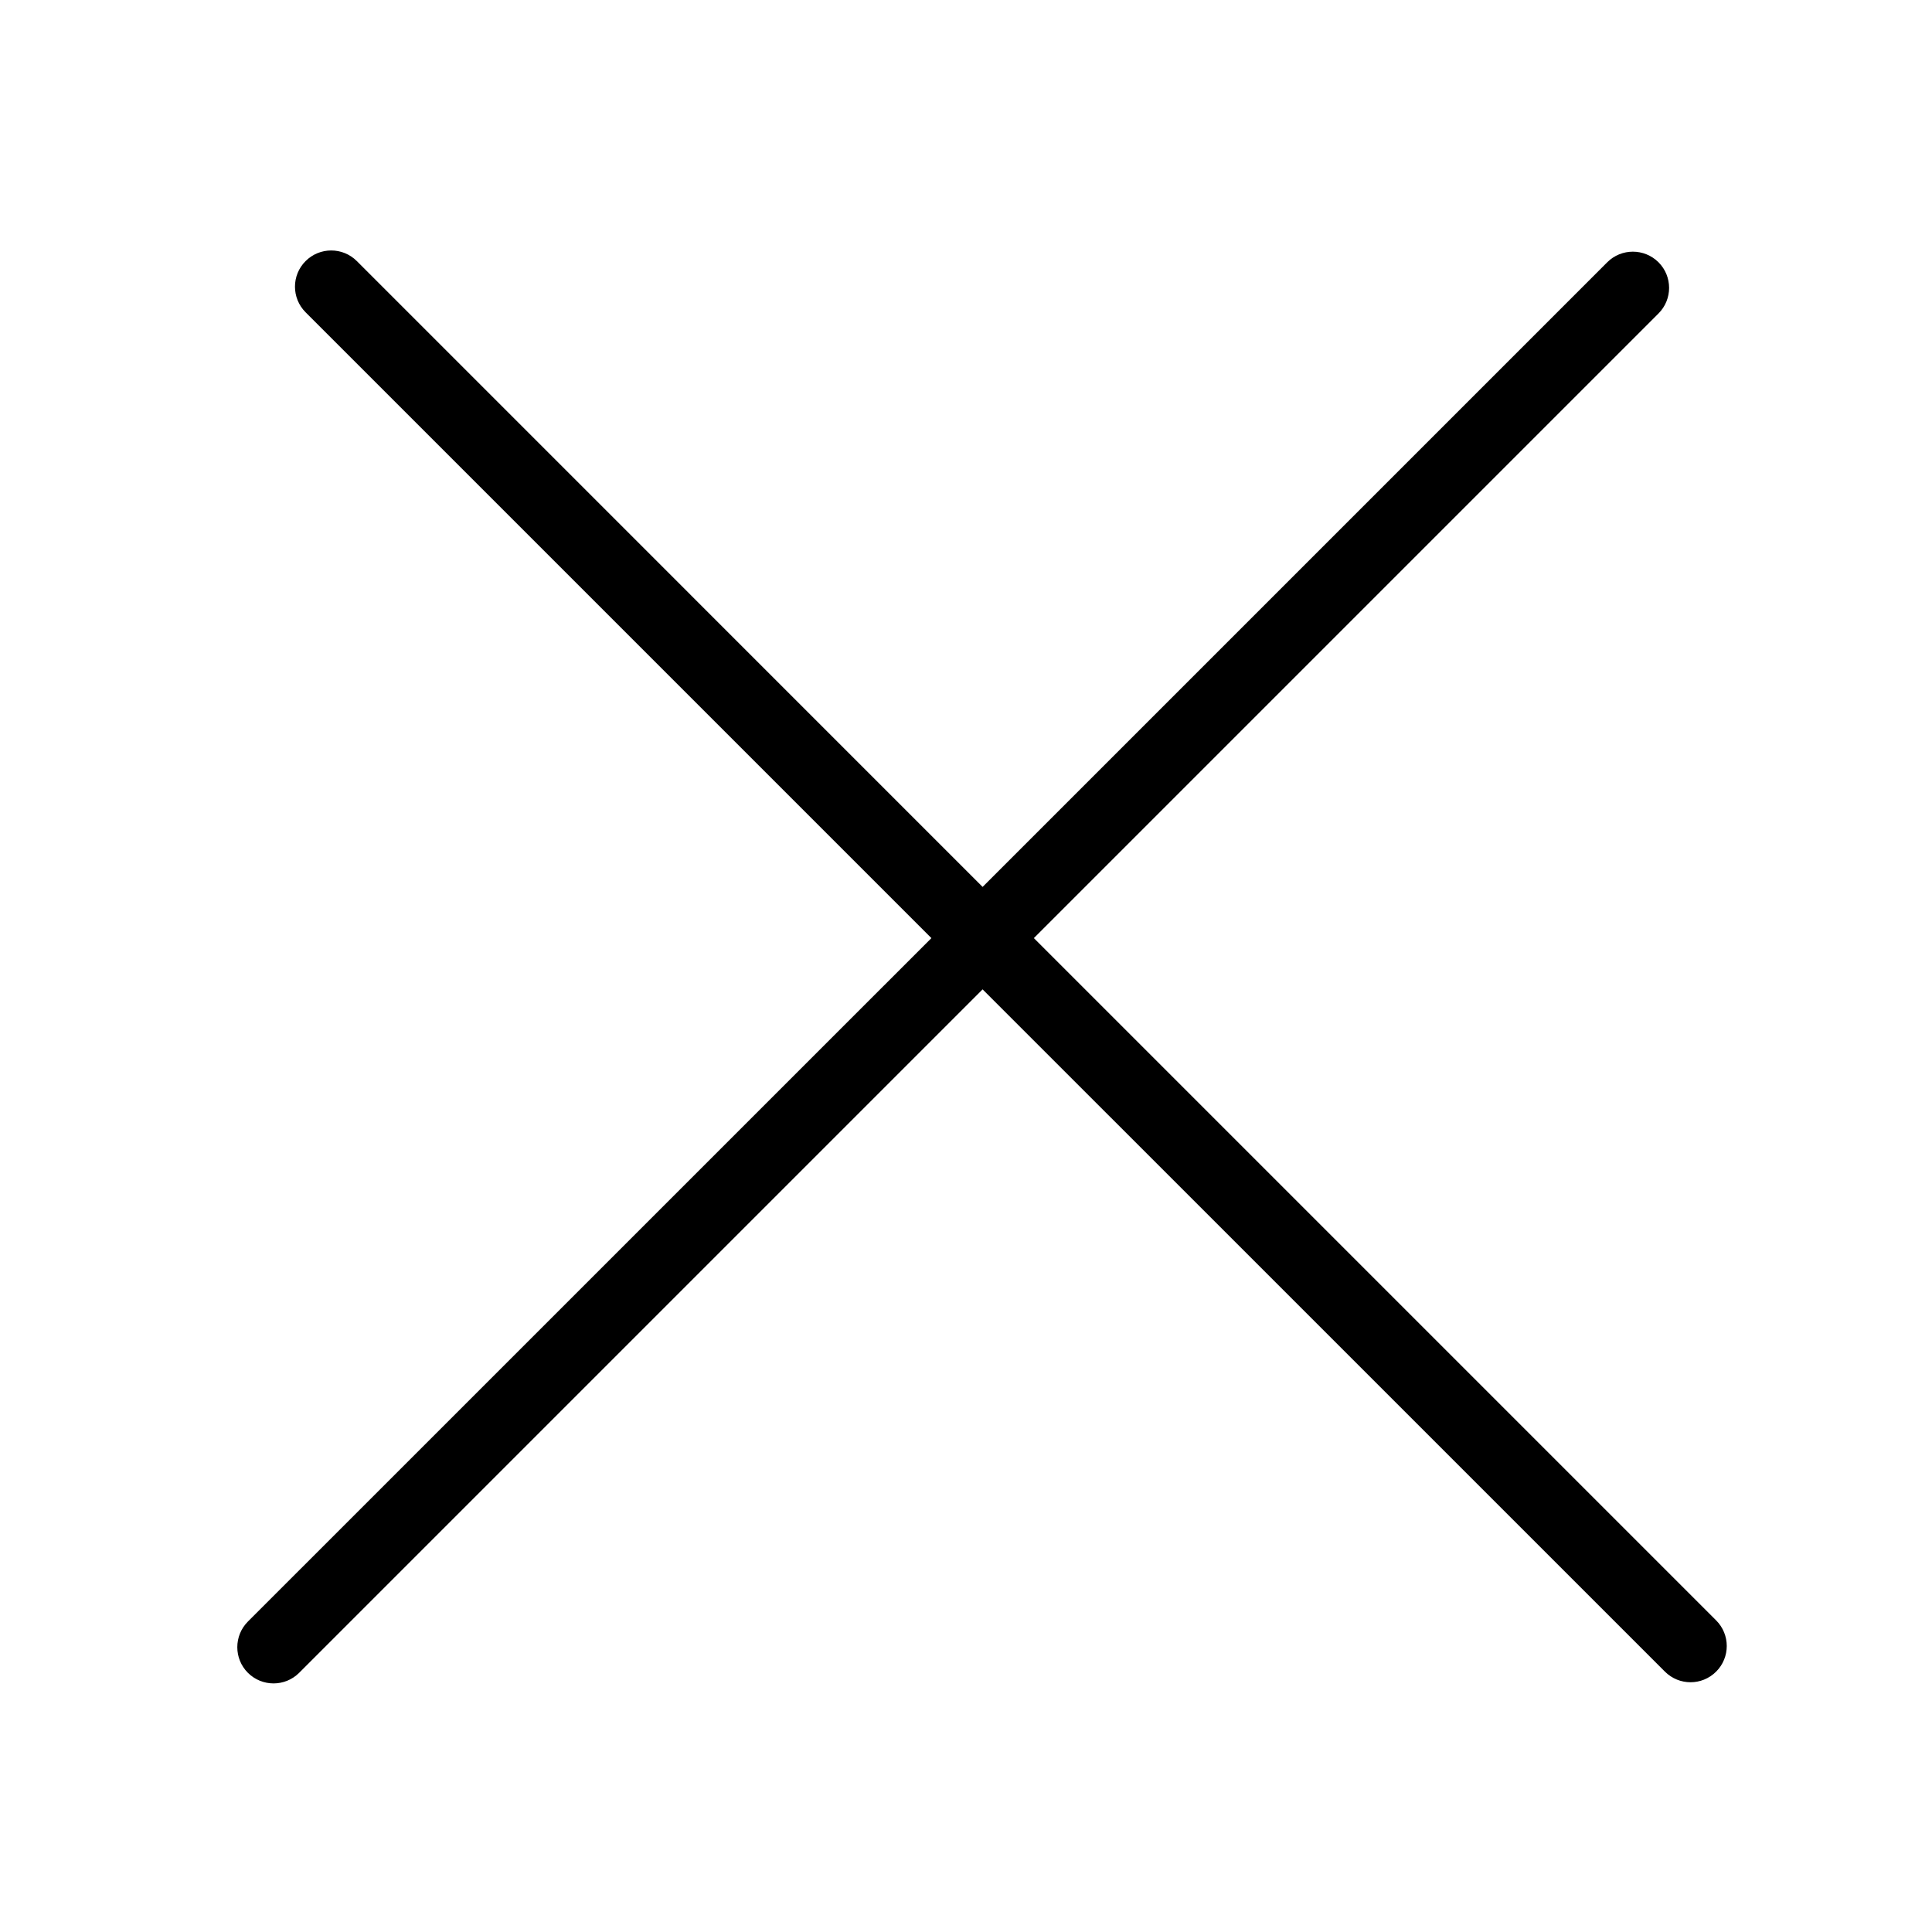 <svg viewBox="0 0 32 32" fill="none" xmlns="http://www.w3.org/2000/svg">
    <path
        d="M5.91 4.324C5.676 4.09 5.296 4.09 5.062 4.324C4.827 4.558 4.827 4.938 5.062 5.173L15.427 15.538L4.106 26.858C3.872 27.093 3.872 27.473 4.106 27.707C4.341 27.941 4.721 27.941 4.955 27.707L16.275 16.387L27.576 27.687C27.811 27.922 28.19 27.922 28.425 27.687C28.659 27.453 28.659 27.073 28.425 26.839L17.124 15.538L27.47 5.192C27.704 4.958 27.704 4.578 27.47 4.344C27.235 4.11 26.855 4.11 26.621 4.344L16.275 14.69L5.91 4.324Z"
        fill="black" />
</svg>